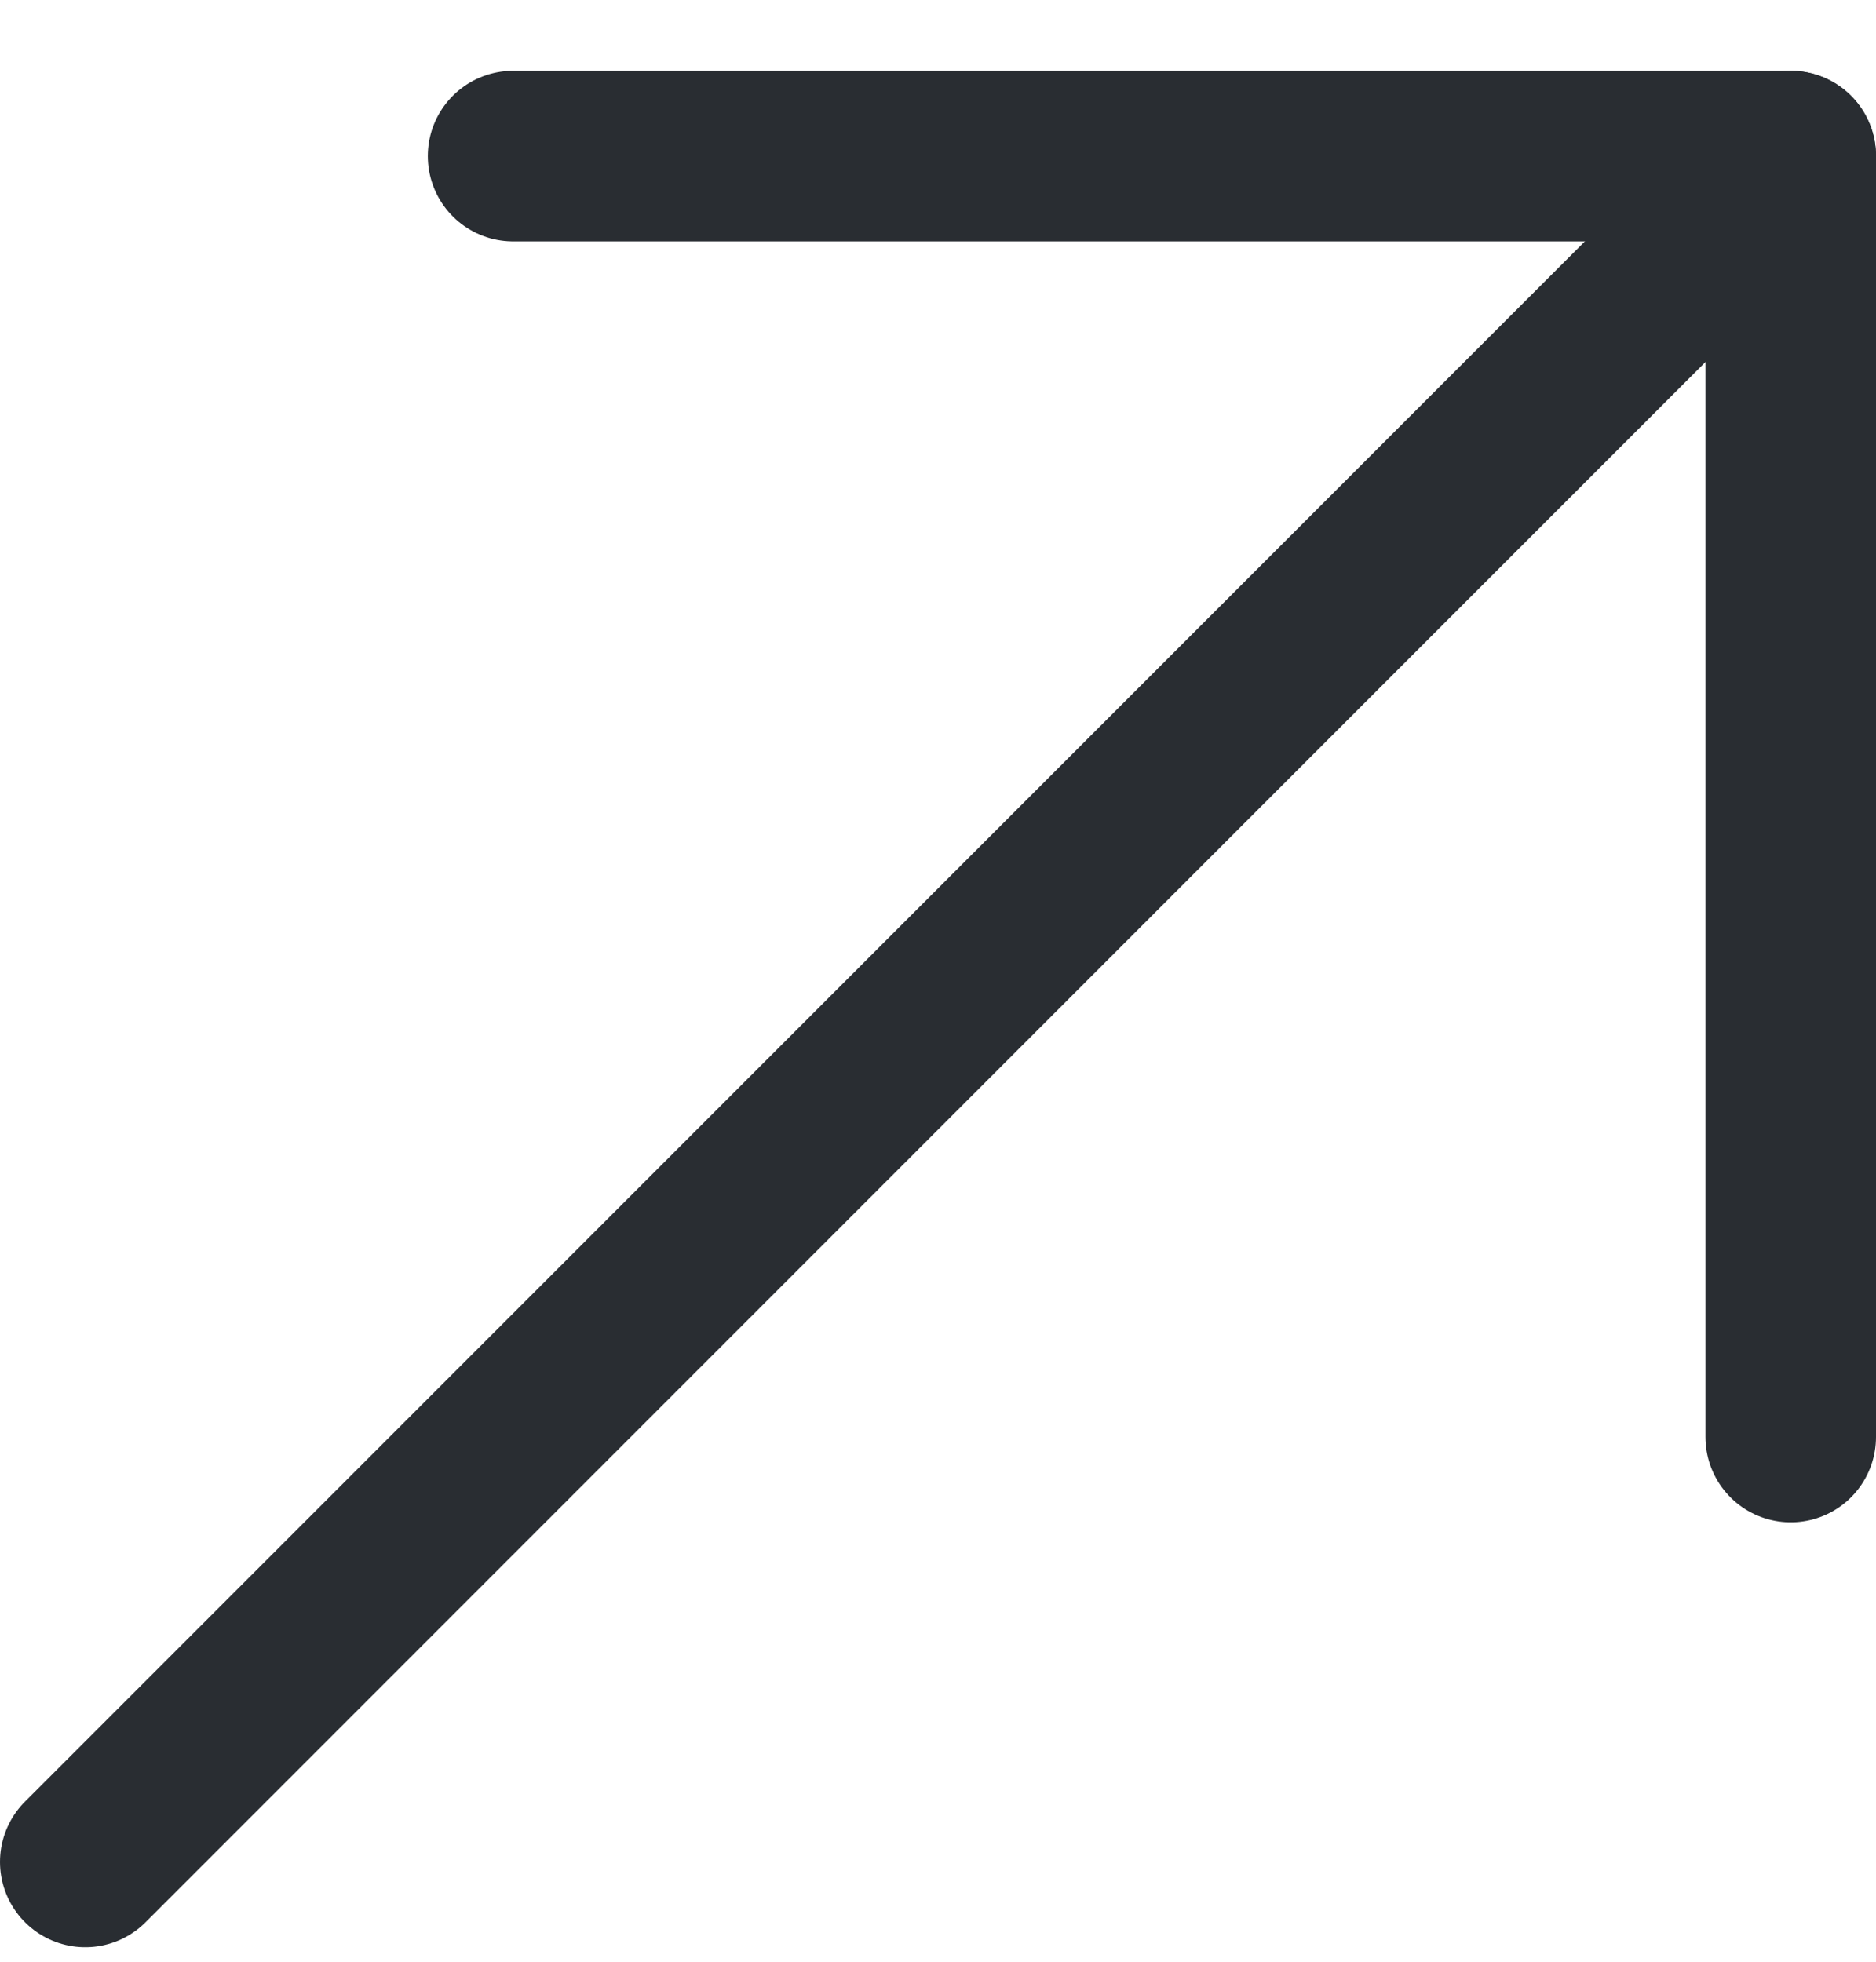 <svg width="22" height="23" viewBox="0 0 22 23" fill="none" xmlns="http://www.w3.org/2000/svg">
<path d="M6.017 1.83H21V16.848" stroke="#292D32" stroke-width="2" stroke-linecap="round" stroke-linejoin="round"/>
<path d="M21 1.83L1 21.83" stroke="#292D32" stroke-width="2" stroke-linecap="round" stroke-linejoin="round"/>
</svg>
